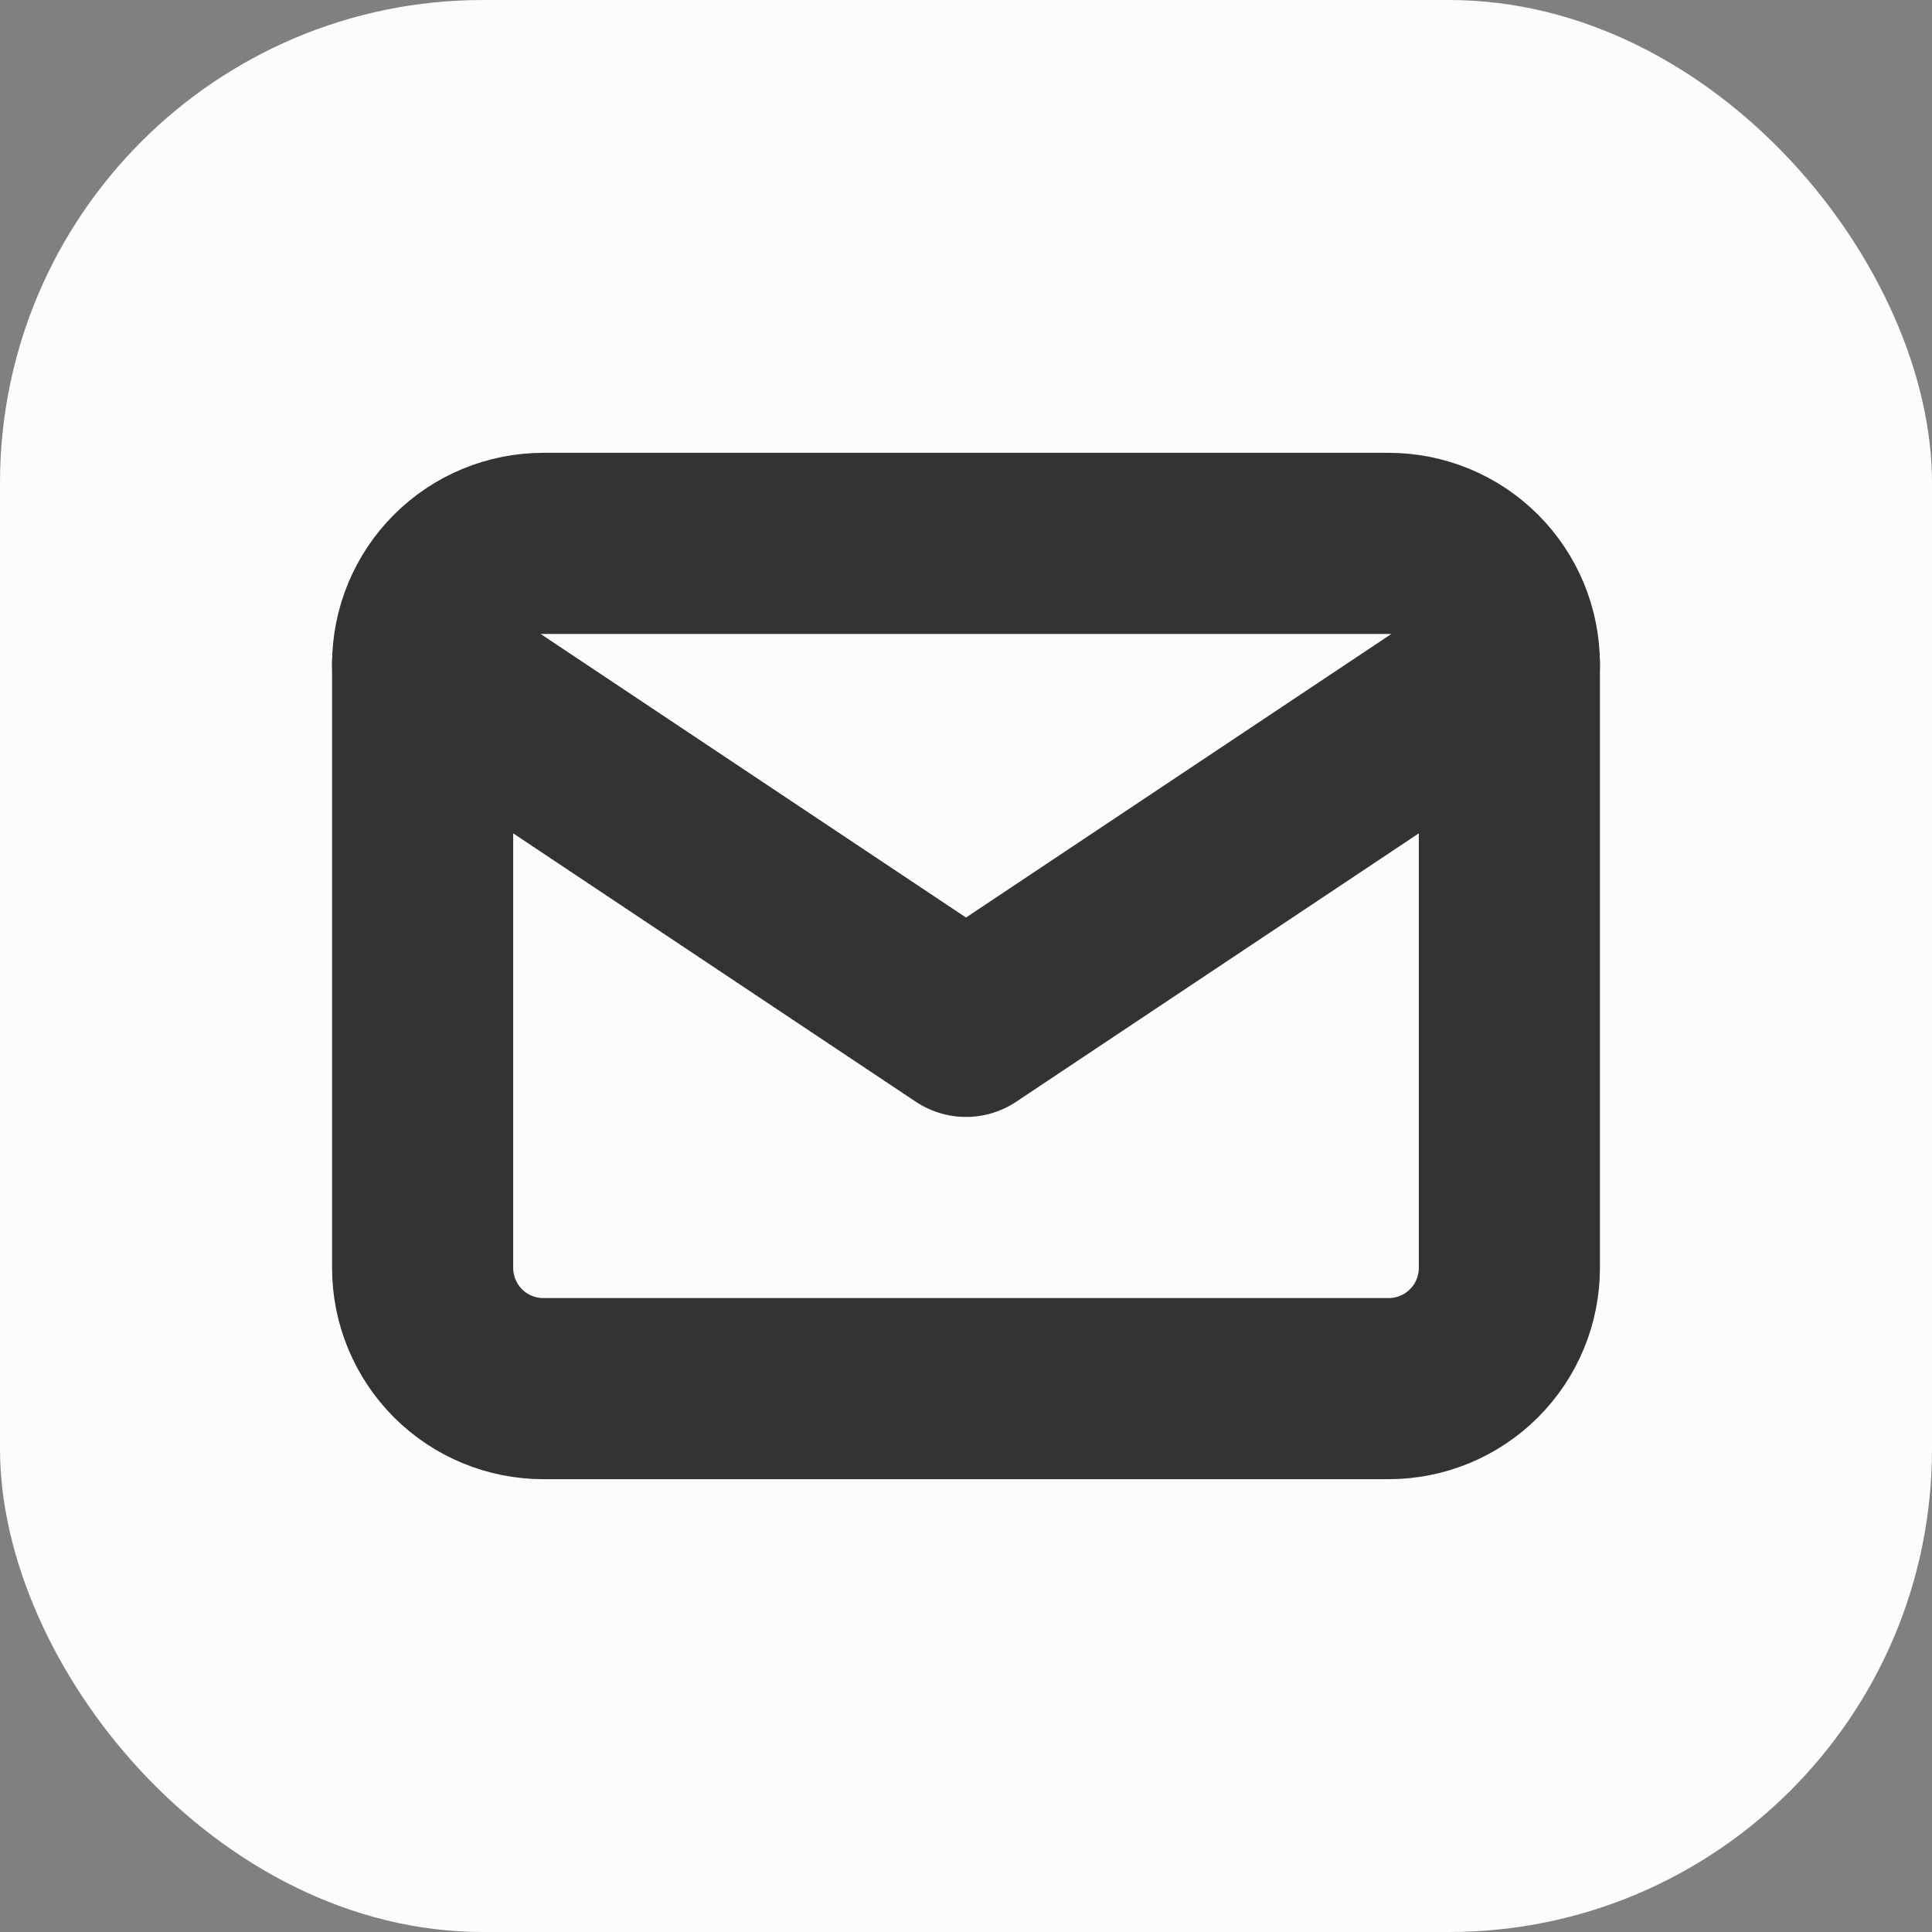 <?xml version="1.0" encoding="UTF-8"?> <svg xmlns="http://www.w3.org/2000/svg" width="40" height="40" viewBox="0 0 40 40" fill="none"><rect x="0" y="0" width="40" height="40" fill="#808080" stroke="none"/> <rect width="40" height="40" rx="10" fill="#FCFCFC"></rect> <path d="M8.75 13.75C8.75 13.087 9.013 12.451 9.482 11.982C9.951 11.513 10.587 11.25 11.25 11.25H28.75C29.413 11.25 30.049 11.513 30.518 11.982C30.987 12.451 31.25 13.087 31.25 13.75V26.25C31.25 26.913 30.987 27.549 30.518 28.018C30.049 28.487 29.413 28.75 28.75 28.75H11.25C10.587 28.75 9.951 28.487 9.482 28.018C9.013 27.549 8.75 26.913 8.75 26.25V13.75Z" stroke="#333333" stroke-width="3.75" stroke-linecap="round" stroke-linejoin="round"></path> <path d="M8.75 13.75L20 21.25L31.25 13.75" stroke="#333333" stroke-width="3.75" stroke-linecap="round" stroke-linejoin="round"></path> </svg> 